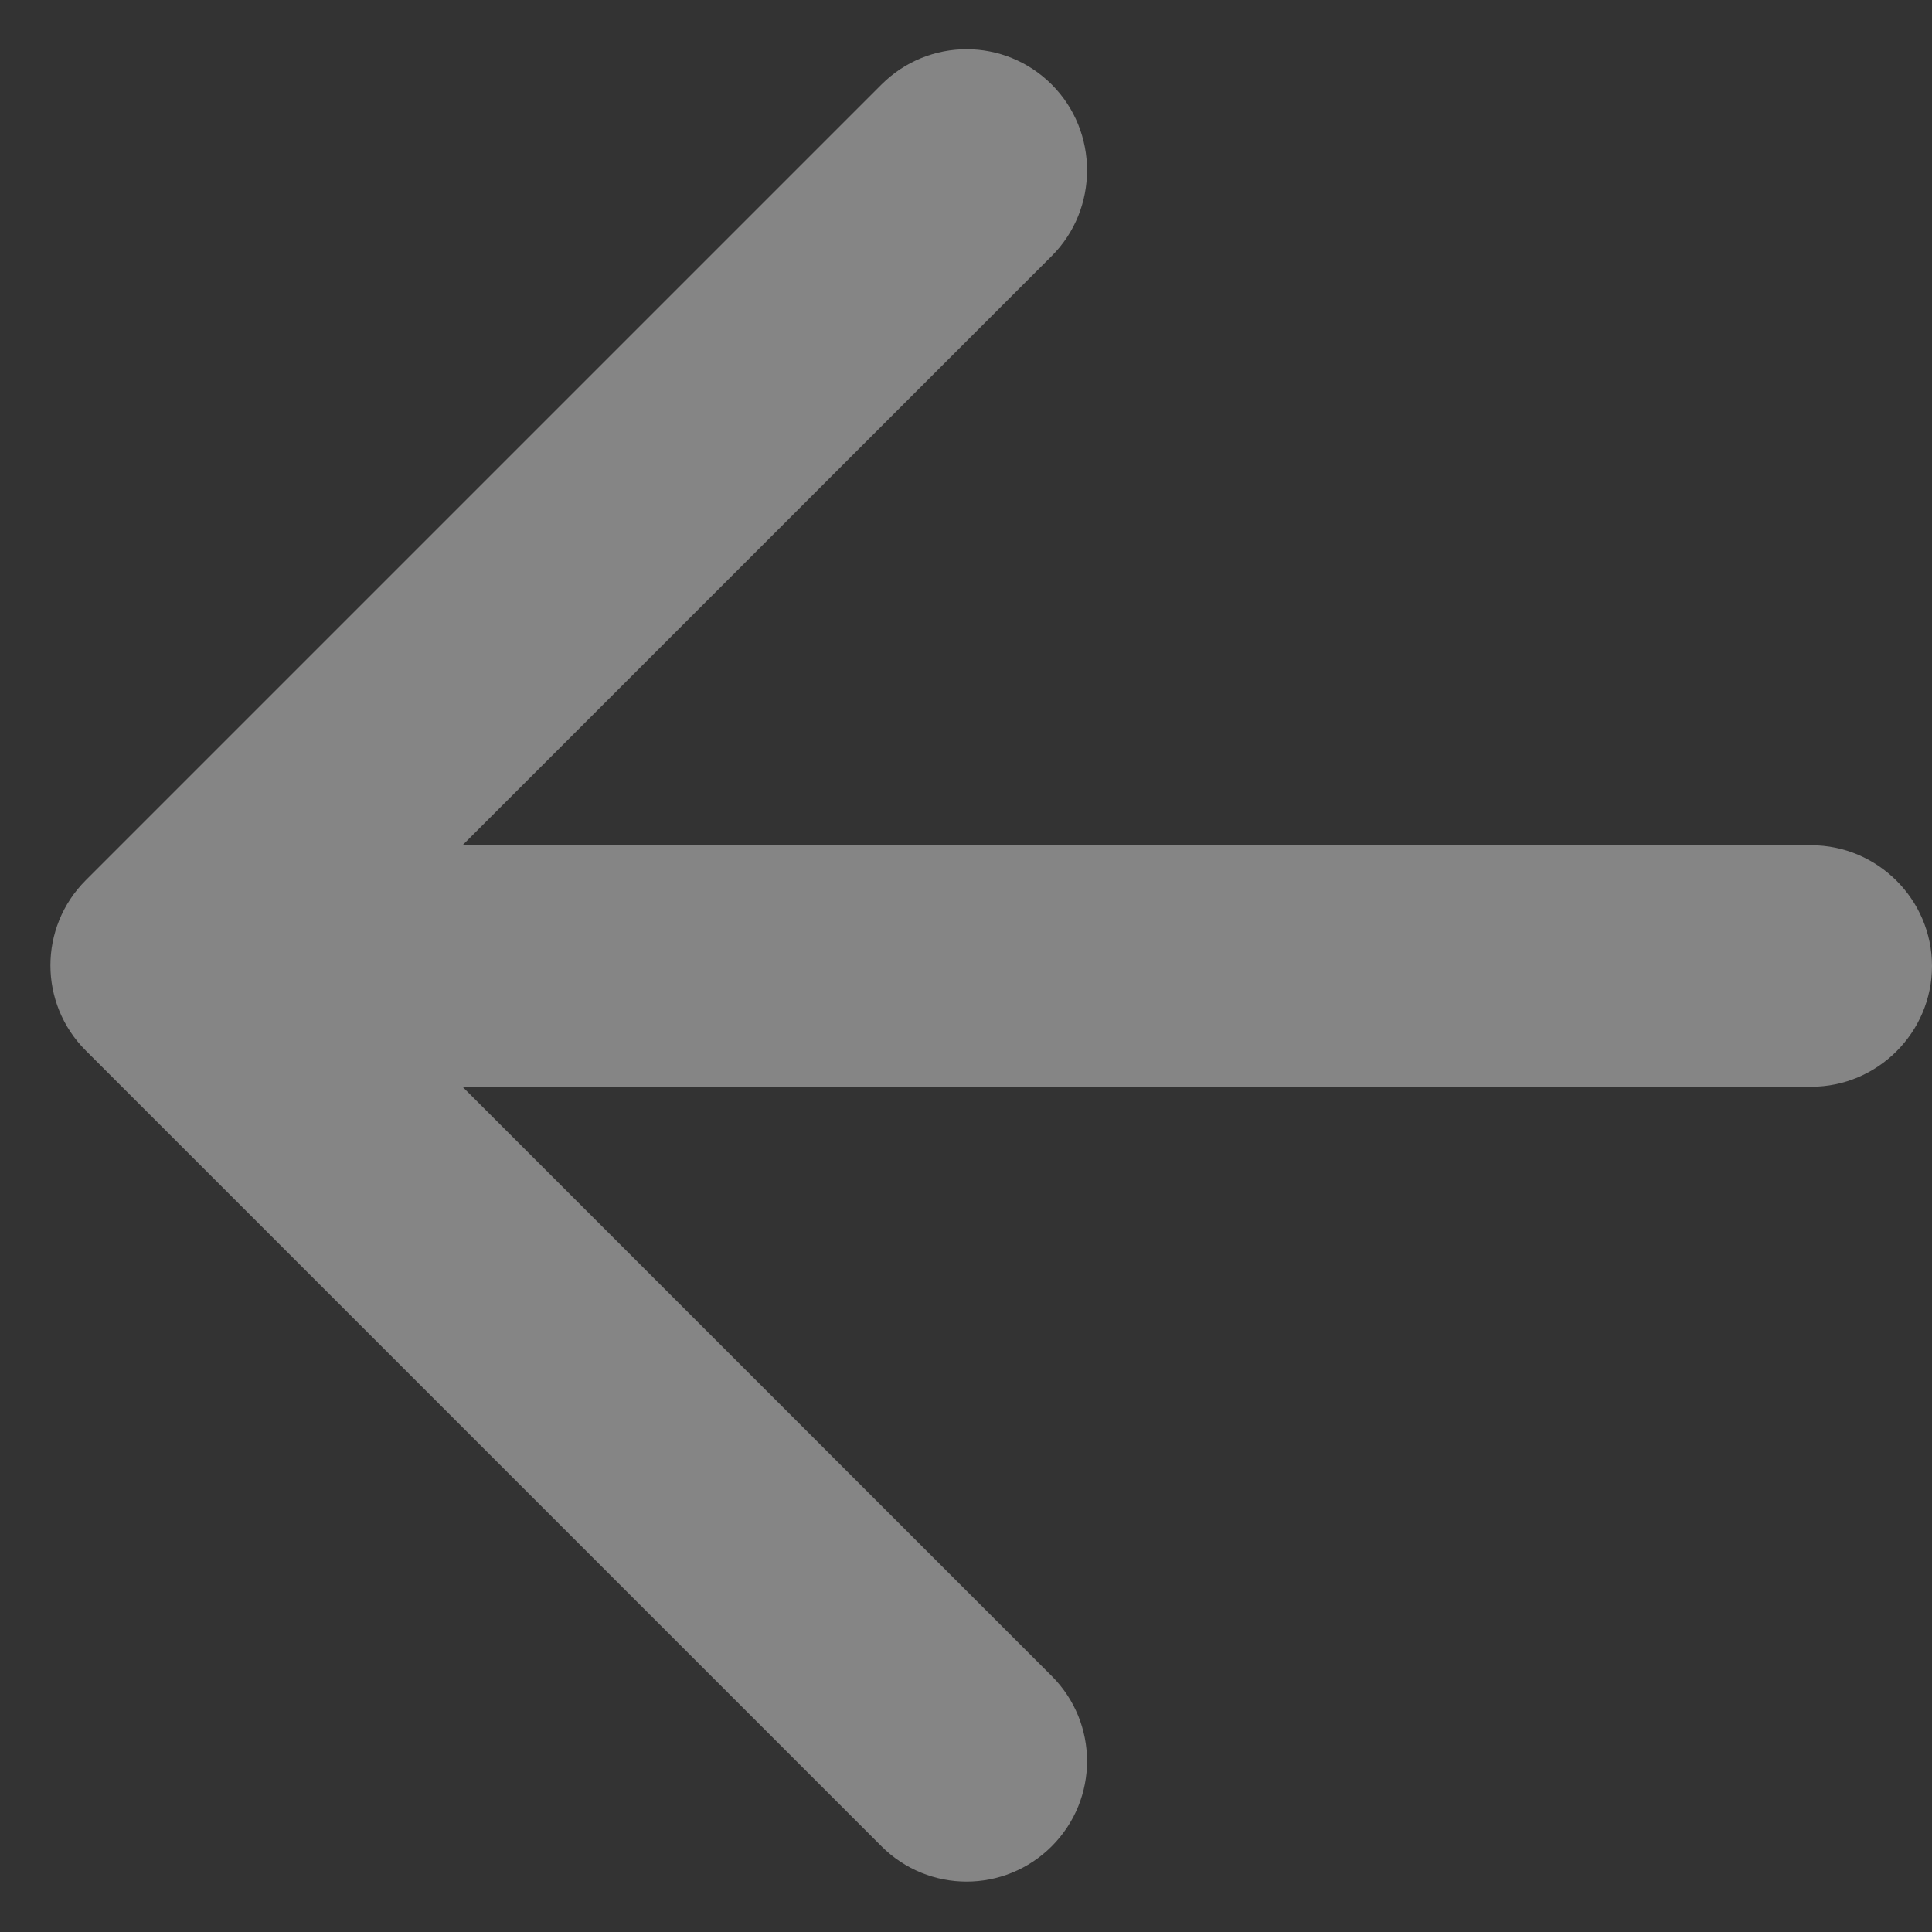 <svg height="16" viewBox="0 0 16 16" width="16" xmlns="http://www.w3.org/2000/svg"><rect x="0" y="0" width="16" height="16" fill="#333333" stroke="none"/><g fill="none" fill-rule="evenodd" transform="translate(-4 -4)"><path d="m0 0h24v24h-24z"/><path d="m19 11h-11.17l4.88-4.88c.39-.39.39-1.03 0-1.42s-1.02-.39-1.41 0l-6.59 6.59c-.39.39-.39 1.02 0 1.41l6.59 6.59c.39.39 1.02.39 1.41 0s.39-1.02 0-1.41l-4.88-4.88h11.17c.55 0 1-.45 1-1s-.45-1-1-1z" fill="#fff" fill-rule="nonzero" opacity=".4"/></g></svg>